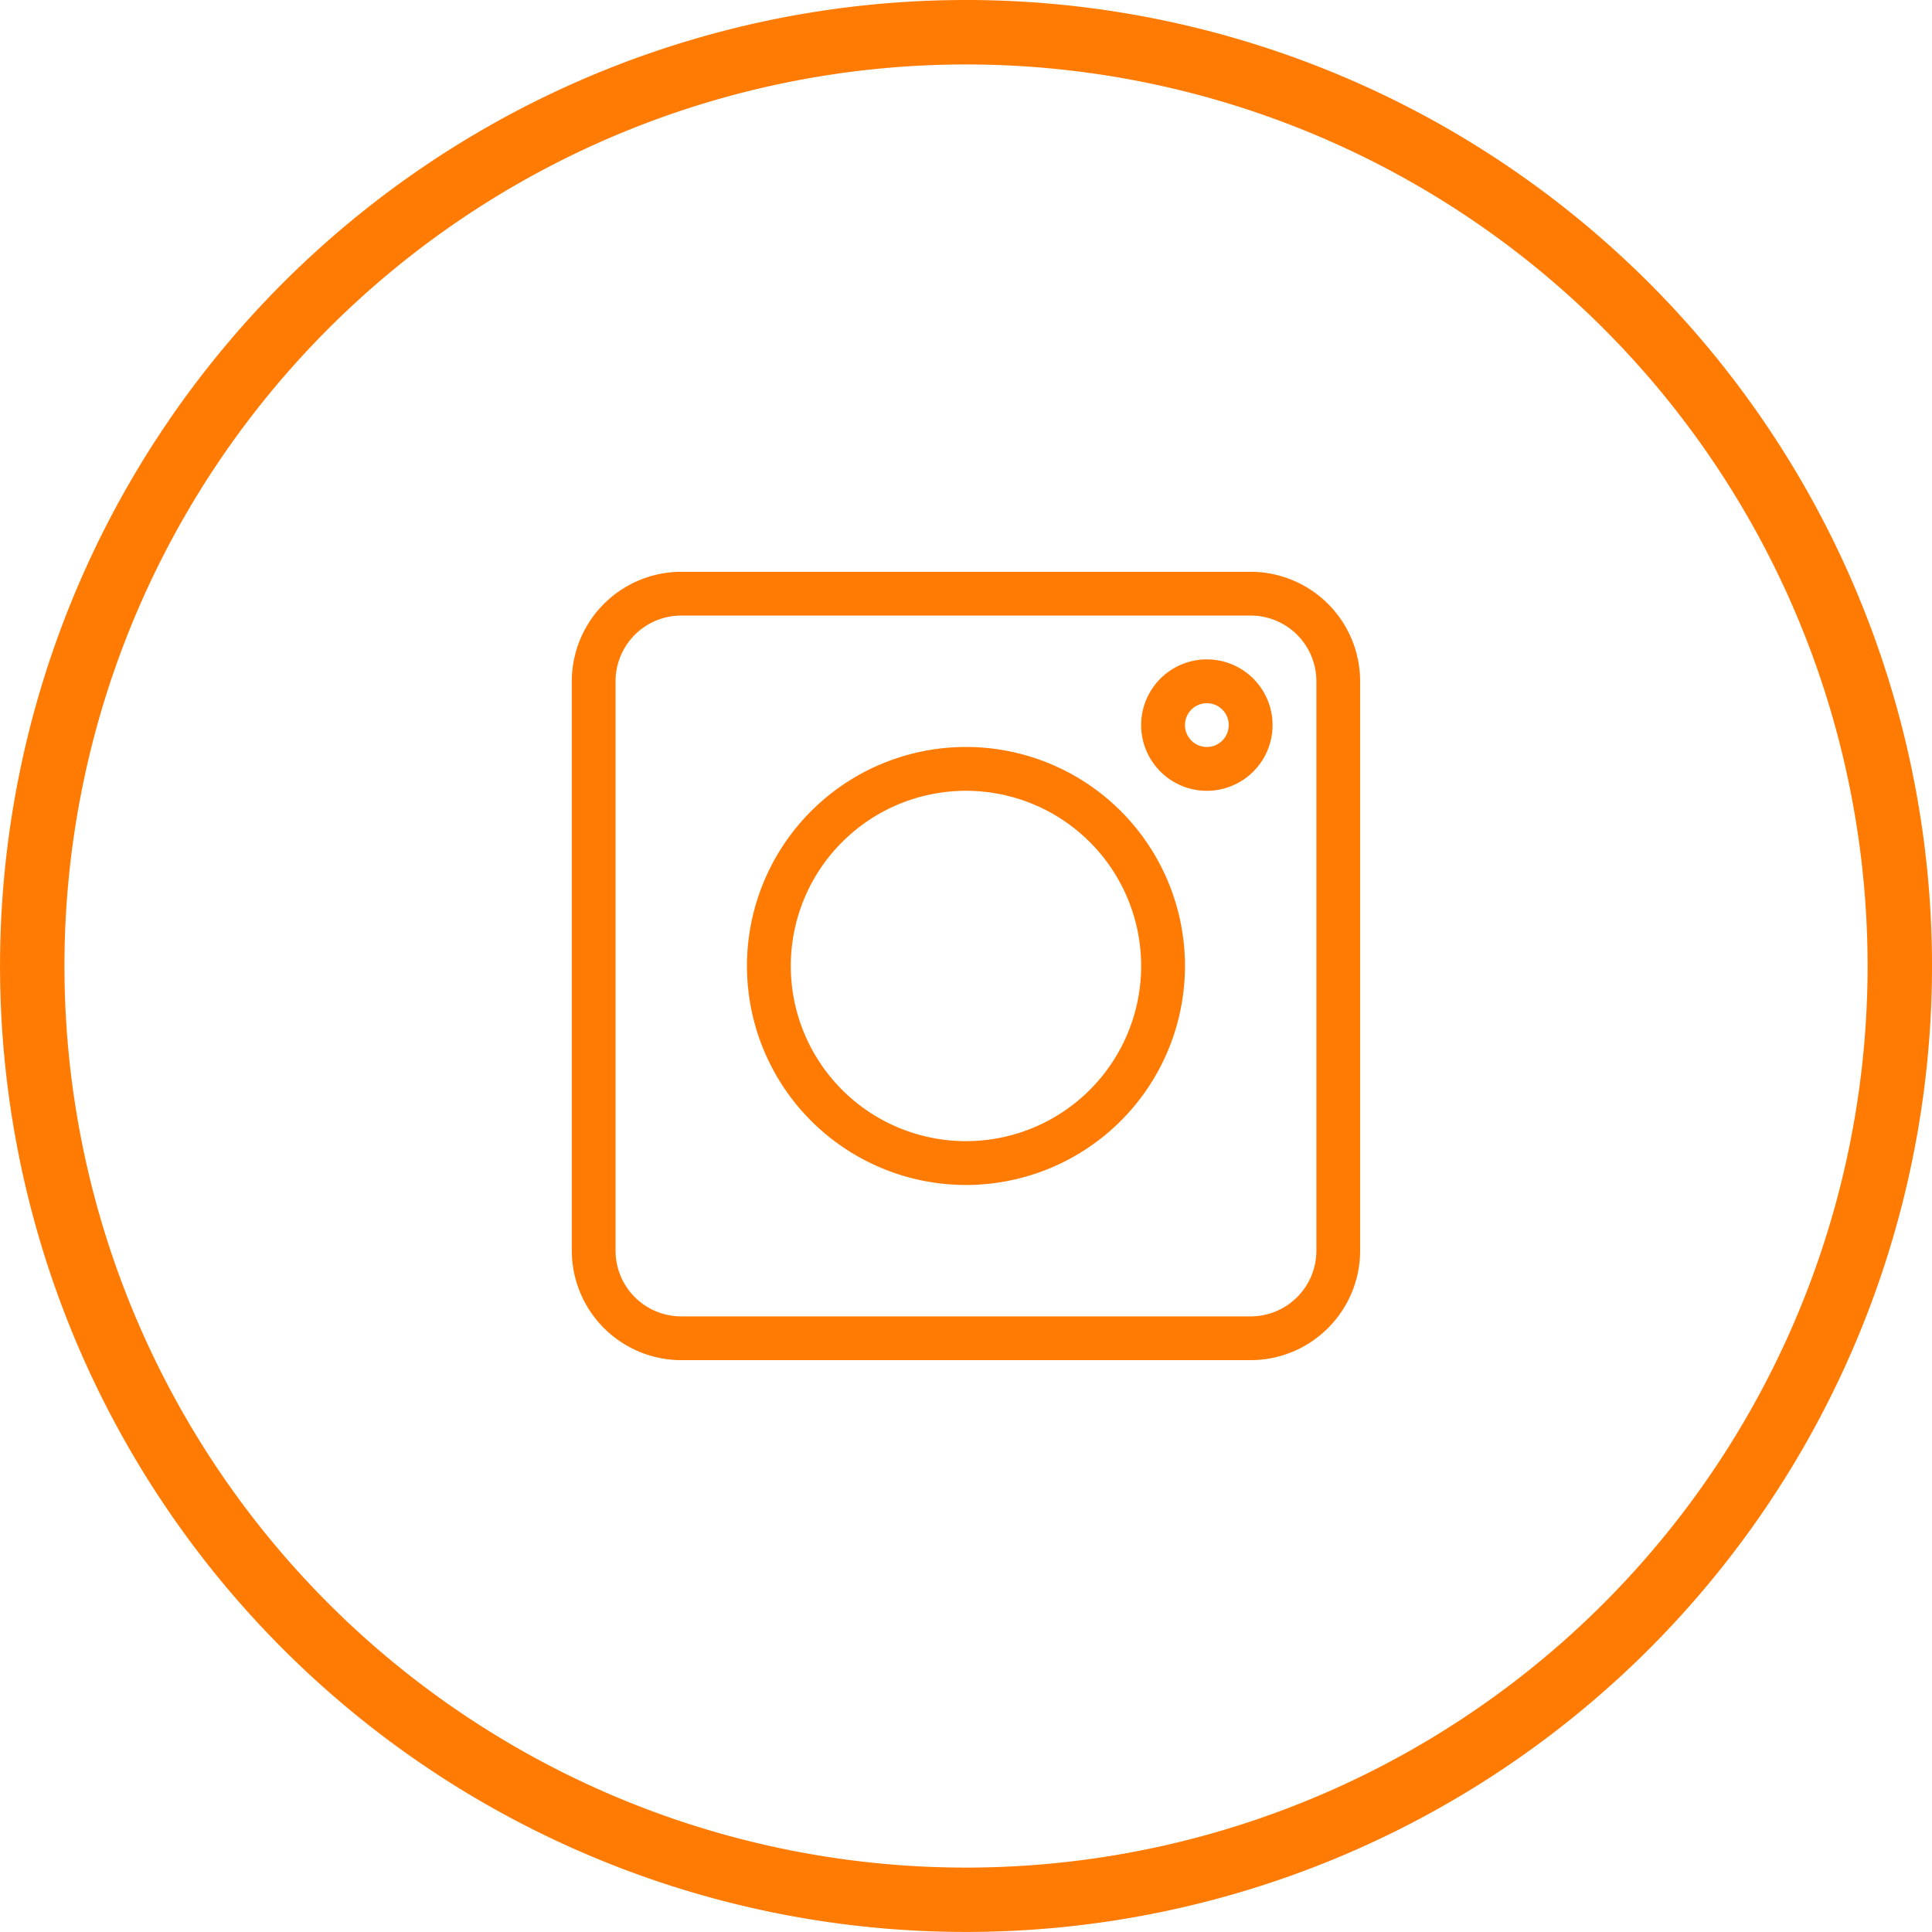<svg id="Group_73" data-name="Group 73" xmlns="http://www.w3.org/2000/svg" width="37.167" height="37.167" viewBox="0 0 37.167 37.167">
  <path id="Path_35" data-name="Path 35" d="M18.583,0A18.583,18.583,0,1,0,37.167,18.583,18.583,18.583,0,0,0,18.583,0Zm0,35.928A17.344,17.344,0,1,1,35.928,18.583,17.345,17.345,0,0,1,18.583,35.928Zm0,0" fill="#ff7b03"/>
  <path id="Path_36" data-name="Path 36" d="M109.06,96H98.106A2.109,2.109,0,0,0,96,98.106V109.06a2.109,2.109,0,0,0,2.106,2.106H109.06a2.109,2.109,0,0,0,2.106-2.106V98.106A2.109,2.109,0,0,0,109.06,96Zm1.264,13.06a1.264,1.264,0,0,1-1.264,1.264H98.106a1.264,1.264,0,0,1-1.264-1.264V98.106a1.264,1.264,0,0,1,1.264-1.264H109.06a1.264,1.264,0,0,1,1.264,1.264Zm0,0" transform="translate(-85 -85)" fill="#ff7b03"/>
  <path id="Path_37" data-name="Path 37" d="M164.213,129.685a4.213,4.213,0,1,0,4.213,4.213A4.213,4.213,0,0,0,164.213,129.685Zm0,7.583a3.37,3.37,0,1,1,3.37-3.37A3.37,3.37,0,0,1,164.213,137.268ZM168.847,128a1.264,1.264,0,1,0,1.264,1.264A1.264,1.264,0,0,0,168.847,128Zm0,1.685a.421.421,0,1,1,.421-.421A.421.421,0,0,1,168.847,129.685Zm0,0" transform="translate(-145.63 -115.315)" fill="#ff7b03"/>
</svg>
